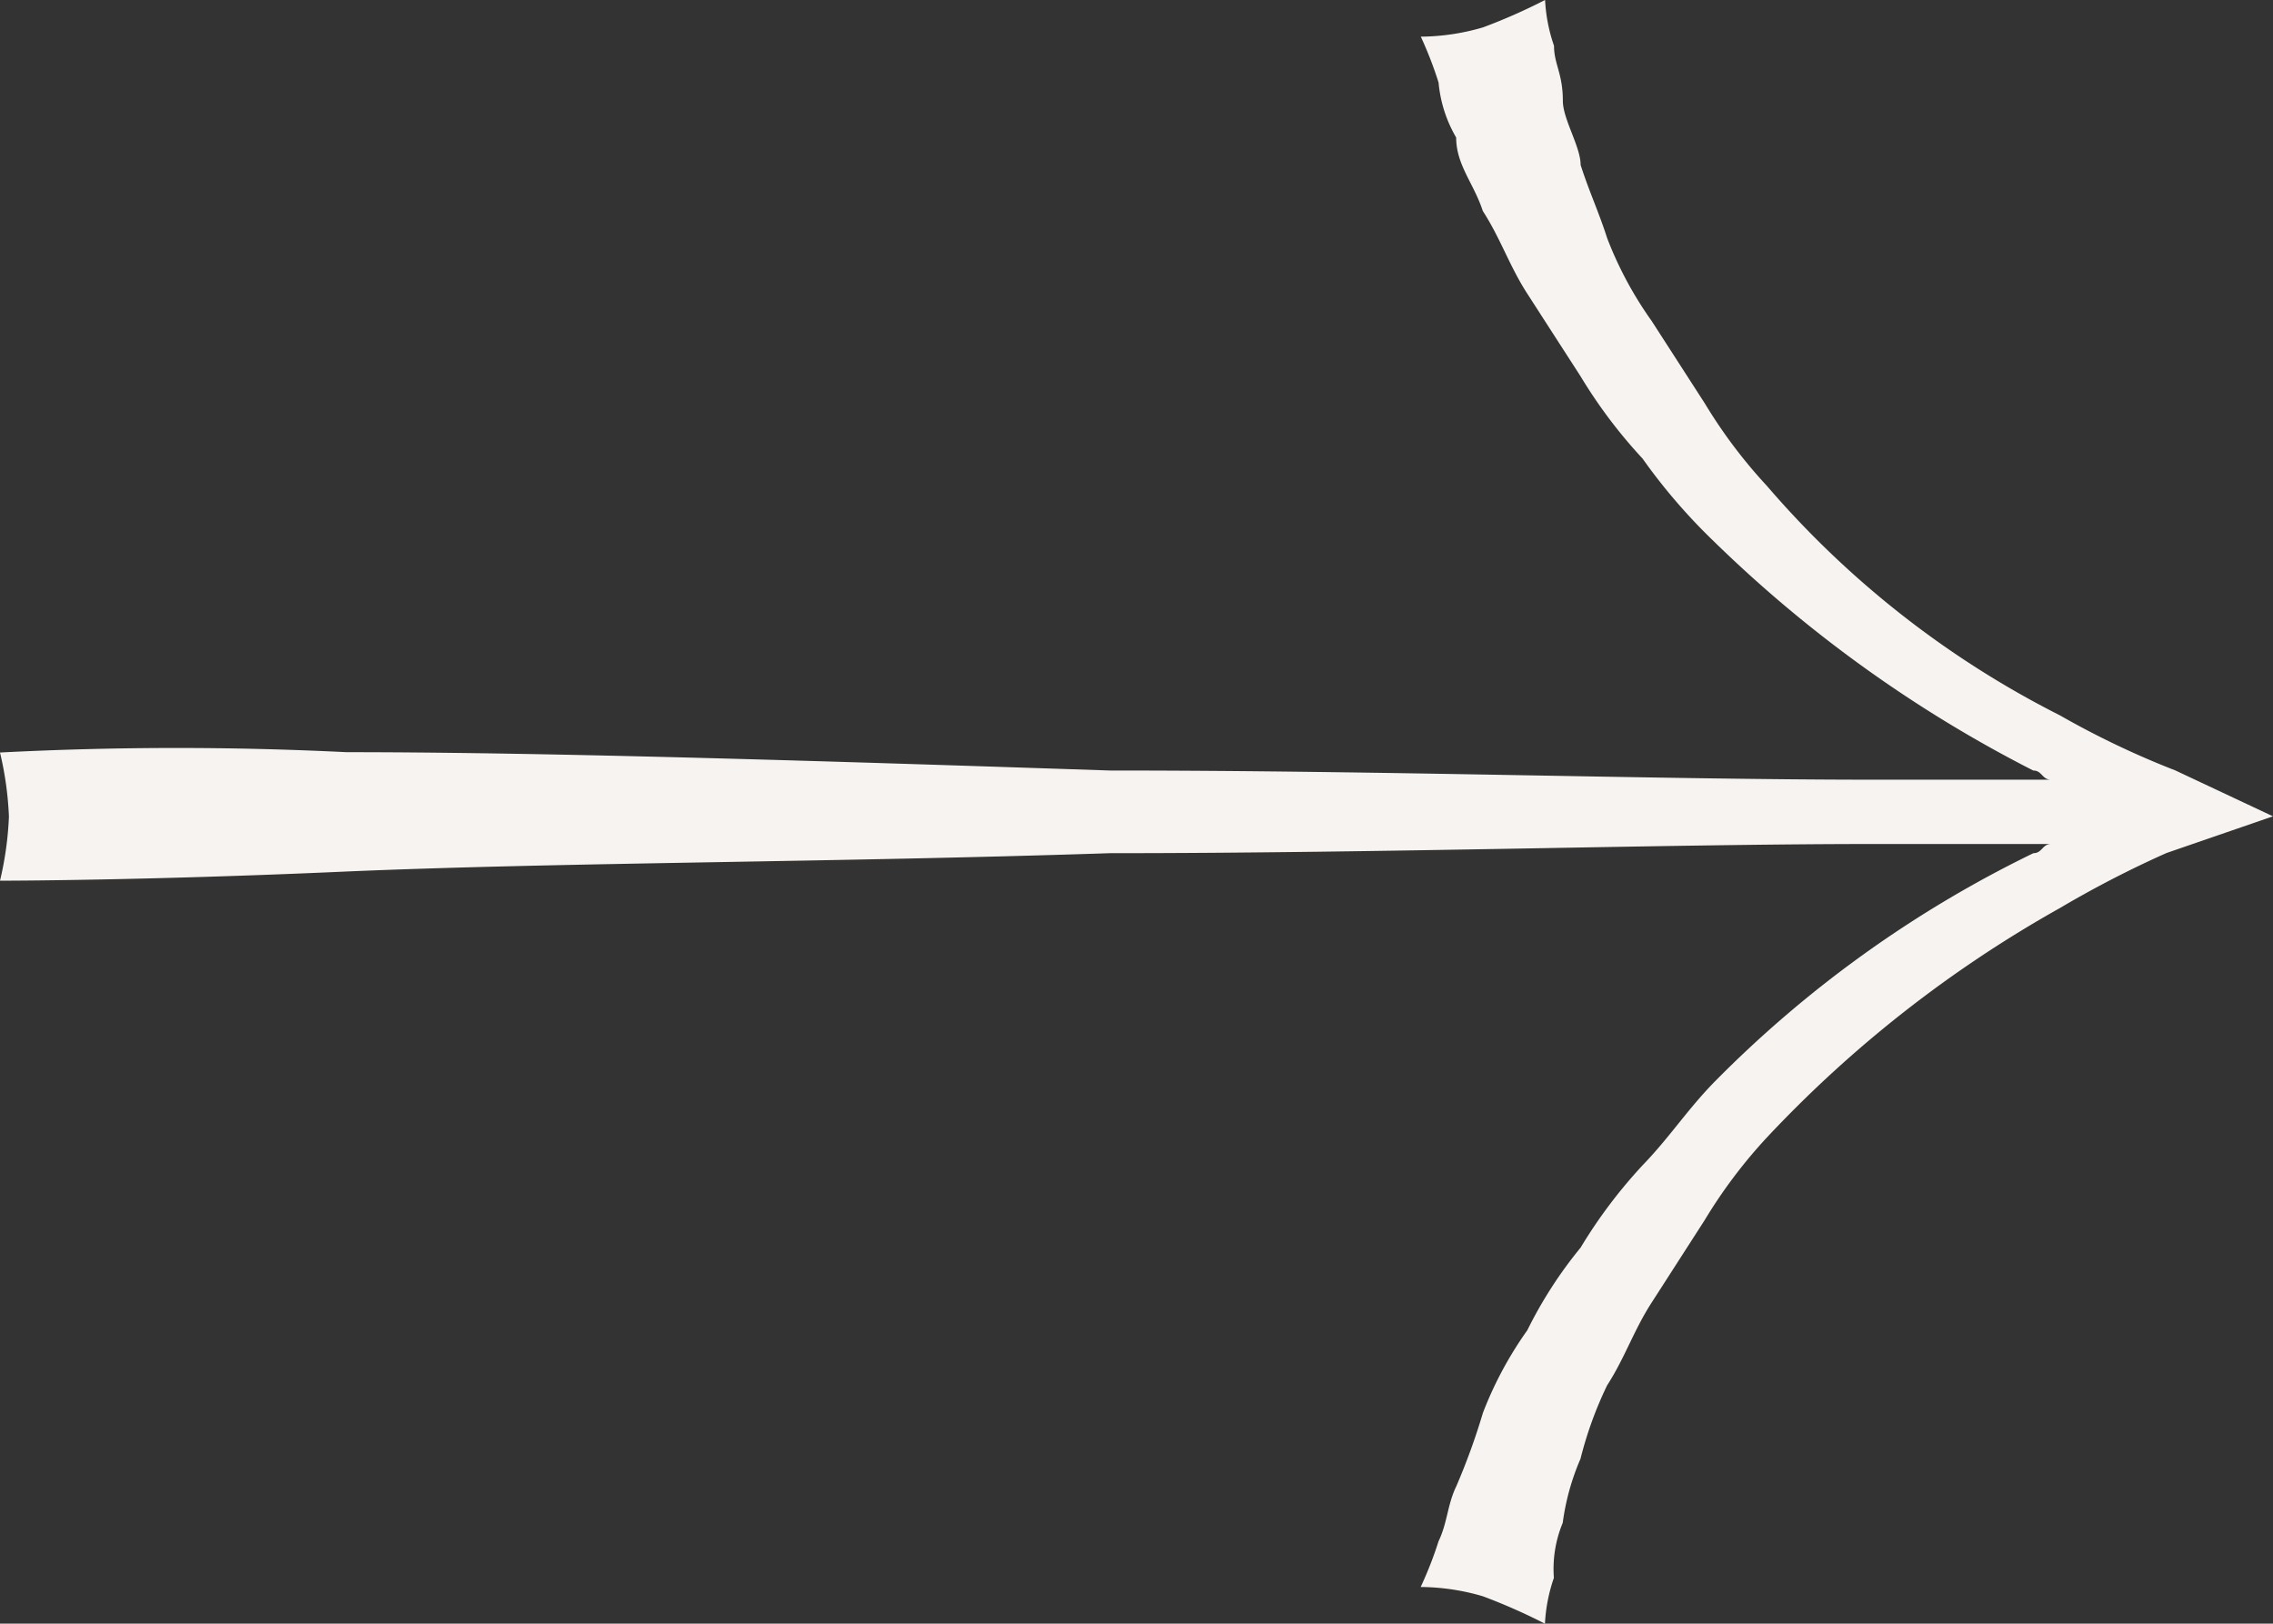 <svg xmlns="http://www.w3.org/2000/svg" width="53.203" height="38" viewBox="0 0 53.203 38">
  <rect x="0" y="0" width="53.203" height="38" fill="#333333" stroke="none"/>
  <path id="Path_2268" data-name="Path 2268" d="M35.434-126.887c4.779,0,11.429.215,17.872.429,6.443,0,12.885.215,17.872.215h4.157c-.209,0-.209-.215-.416-.215a30.523,30.523,0,0,1-7.481-5.368,13.558,13.558,0,0,1-1.663-1.932,11.7,11.7,0,0,1-1.455-1.932q-.624-.966-1.246-1.932c-.416-.644-.623-1.288-1.039-1.932-.209-.644-.623-1.074-.623-1.718A3.1,3.1,0,0,1,61-142.559a8.992,8.992,0,0,0-.416-1.074,5.278,5.278,0,0,0,1.455-.217,13.318,13.318,0,0,0,1.454-.642,3.833,3.833,0,0,0,.209,1.072c0,.431.207.646.207,1.29,0,.428.416,1.072.416,1.5.207.644.416,1.074.623,1.718a8.744,8.744,0,0,0,1.039,1.932l1.246,1.932a11.8,11.8,0,0,0,1.455,1.932,22.284,22.284,0,0,0,6.857,5.368,20.236,20.236,0,0,0,2.7,1.288l2.286,1.074-2.493.859a24.633,24.633,0,0,0-2.495,1.288,28.48,28.48,0,0,0-6.857,5.368,11.8,11.8,0,0,0-1.455,1.932L65.984-114c-.416.644-.623,1.288-1.039,1.932a8.94,8.94,0,0,0-.623,1.718,5.634,5.634,0,0,0-.416,1.5,2.809,2.809,0,0,0-.207,1.288,3.844,3.844,0,0,0-.209,1.072,13.729,13.729,0,0,0-1.454-.642,5.277,5.277,0,0,0-1.455-.217A8.868,8.868,0,0,0,61-108.421c.207-.429.207-.859.416-1.288a15.484,15.484,0,0,0,.623-1.718,8.742,8.742,0,0,1,1.039-1.932,10.054,10.054,0,0,1,1.246-1.932,11.7,11.7,0,0,1,1.455-1.932c.623-.644,1.037-1.288,1.663-1.932a27.094,27.094,0,0,1,7.481-5.368c.207,0,.207-.215.416-.215H71.178c-4.779,0-11.429.215-17.872.215-6.443.215-12.885.215-17.872.429-4.781.215-8.106.215-8.106.215a7.811,7.811,0,0,0,.209-1.5,7.811,7.811,0,0,0-.209-1.5A80.337,80.337,0,0,1,35.434-126.887Z" transform="translate(-27.328 144.491)" fill="#f7f3f0"/>
</svg>
